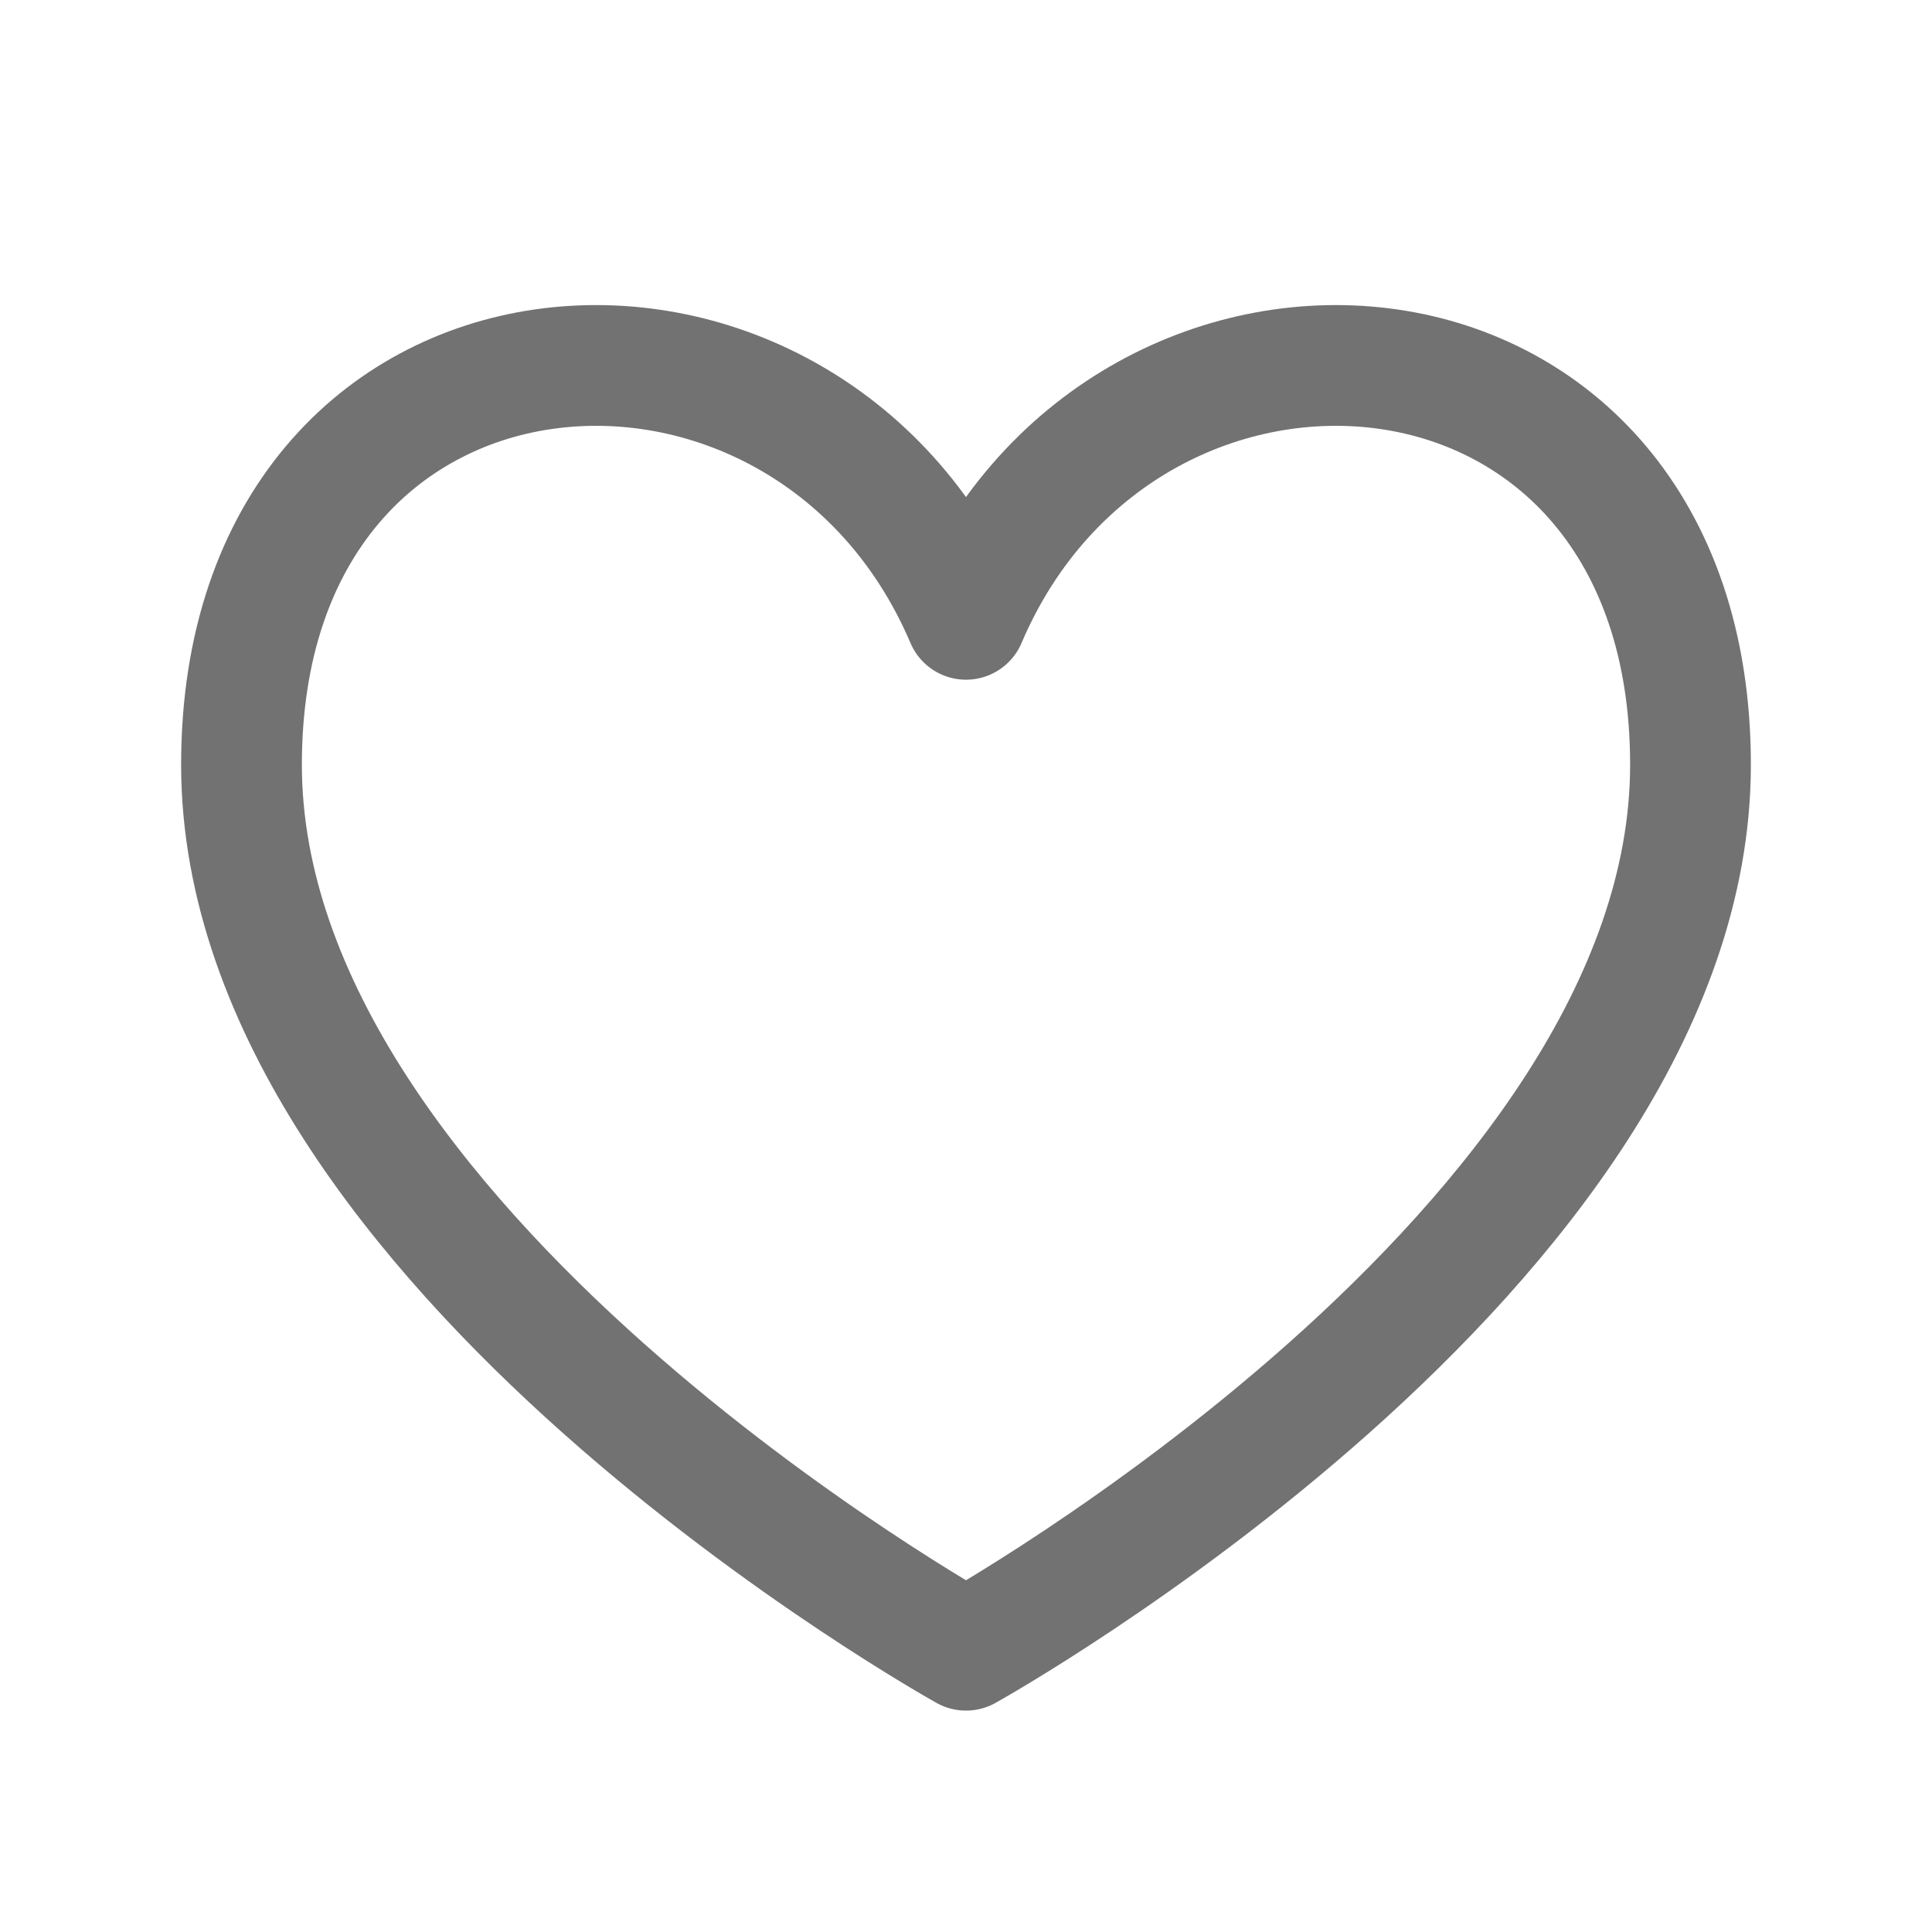 <svg width="32" height="32" viewBox="0 0 32 32" fill="none" xmlns="http://www.w3.org/2000/svg">
<path d="M16 10.258C13.333 4 4 4.666 4 12.666C4 20.666 16 27.333 16 27.333C16 27.333 28 20.666 28 12.666C28 4.666 18.667 4 16 10.258Z" stroke="#727272" stroke-width="2" stroke-linecap="round" stroke-linejoin="round"/>
</svg>
